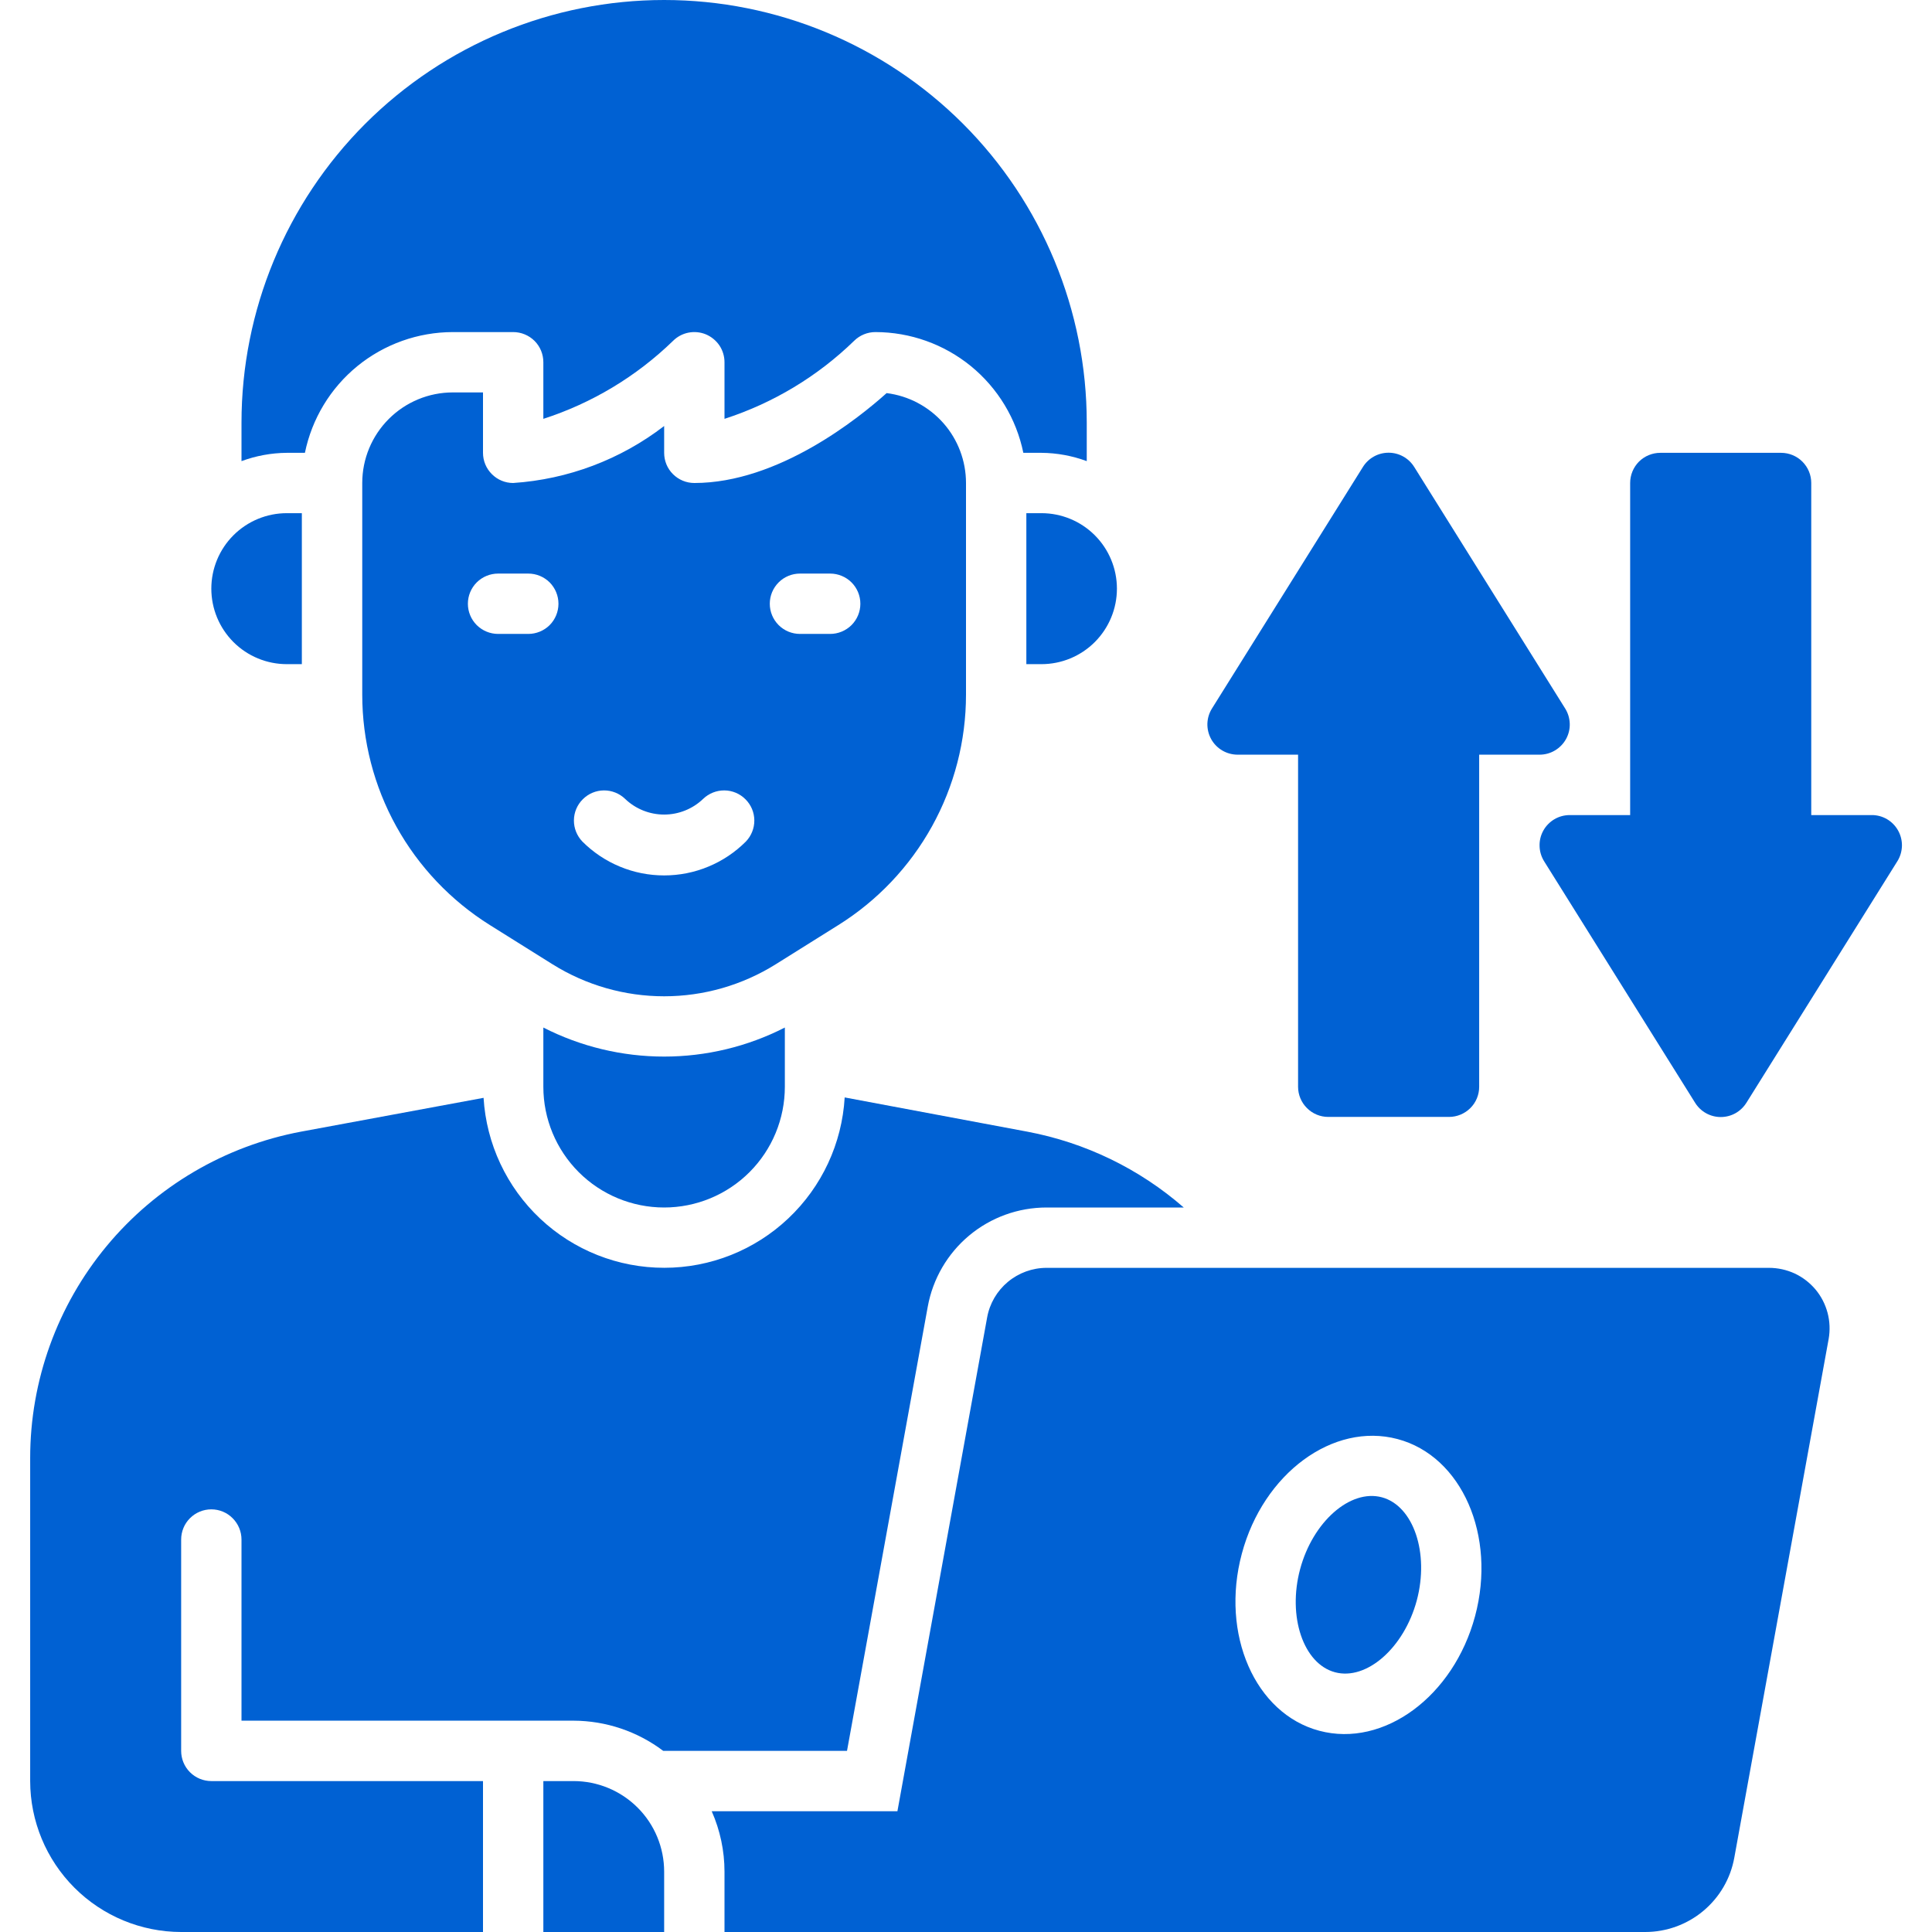 <svg width="34" height="34" viewBox="0 0 34 34" fill="none" xmlns="http://www.w3.org/2000/svg">
<g clip-path="url(#clip0_3632_15832)">
<path d="M21.781 13.281H22.844V19.125C22.844 19.266 22.9 19.401 23 19.5C23.099 19.6 23.234 19.656 23.375 19.656H25.5C25.641 19.656 25.776 19.6 25.876 19.5C25.976 19.401 26.031 19.266 26.031 19.125V13.281H27.094C27.189 13.281 27.282 13.256 27.364 13.207C27.445 13.159 27.513 13.09 27.559 13.007C27.605 12.924 27.628 12.831 27.625 12.736C27.622 12.641 27.595 12.549 27.544 12.468L24.888 8.218C24.84 8.141 24.774 8.078 24.695 8.034C24.616 7.99 24.527 7.967 24.437 7.967C24.346 7.967 24.257 7.99 24.178 8.034C24.099 8.078 24.033 8.141 23.985 8.218L21.329 12.468C21.278 12.549 21.251 12.641 21.248 12.736C21.246 12.831 21.269 12.925 21.315 13.008C21.361 13.091 21.429 13.16 21.511 13.208C21.593 13.256 21.686 13.281 21.781 13.281Z" fill="#0061D3"/>
<path d="M32.938 14.344H31.875V8.5C31.875 8.359 31.819 8.224 31.719 8.124C31.62 8.025 31.485 7.969 31.344 7.969H29.219C29.078 7.969 28.943 8.025 28.843 8.124C28.744 8.224 28.688 8.359 28.688 8.5V14.344H27.625C27.53 14.344 27.437 14.369 27.355 14.417C27.274 14.465 27.206 14.534 27.16 14.617C27.114 14.7 27.091 14.794 27.094 14.889C27.096 14.984 27.124 15.076 27.174 15.157L29.831 19.407C29.878 19.483 29.945 19.547 30.024 19.591C30.103 19.635 30.192 19.658 30.282 19.658C30.373 19.658 30.462 19.635 30.541 19.591C30.62 19.547 30.686 19.483 30.734 19.407L33.39 15.157C33.441 15.076 33.468 14.983 33.471 14.888C33.473 14.793 33.45 14.7 33.404 14.617C33.358 14.534 33.29 14.464 33.208 14.416C33.126 14.368 33.032 14.343 32.938 14.344ZM24.319 26.35C23.762 26.201 23.104 26.78 22.88 27.614C22.656 28.448 22.937 29.28 23.494 29.429C24.05 29.578 24.709 28.999 24.933 28.165C25.156 27.331 24.875 26.5 24.319 26.35ZM9.562 18.083V19.125C9.562 19.689 9.786 20.229 10.185 20.628C10.583 21.026 11.124 21.25 11.688 21.25C12.251 21.25 12.792 21.026 13.19 20.628C13.589 20.229 13.812 19.689 13.812 19.125V18.083C13.155 18.419 12.426 18.594 11.688 18.594C10.949 18.594 10.22 18.419 9.562 18.083ZM18.062 9.031V11.688H18.328C18.68 11.688 19.018 11.548 19.267 11.299C19.516 11.049 19.656 10.712 19.656 10.359C19.656 10.007 19.516 9.669 19.267 9.42C19.018 9.171 18.68 9.031 18.328 9.031H18.062ZM5.366 7.969C5.489 7.369 5.815 6.83 6.289 6.443C6.764 6.056 7.357 5.845 7.969 5.844H9.031C9.172 5.844 9.307 5.9 9.407 5.999C9.507 6.099 9.562 6.234 9.562 6.375V7.371C10.418 7.095 11.199 6.625 11.844 5.999C11.918 5.925 12.013 5.874 12.116 5.854C12.219 5.834 12.325 5.844 12.422 5.884C12.519 5.925 12.602 5.993 12.661 6.08C12.719 6.167 12.75 6.27 12.75 6.375V7.371C13.606 7.094 14.386 6.625 15.031 5.998C15.131 5.899 15.266 5.844 15.406 5.844C16.018 5.845 16.611 6.056 17.086 6.443C17.56 6.83 17.886 7.369 18.009 7.969H18.328C18.6 7.971 18.87 8.021 19.125 8.115V7.438C19.125 5.465 18.341 3.573 16.947 2.178C15.552 0.784 13.66 0 11.688 0C9.715 0 7.823 0.784 6.428 2.178C5.034 3.573 4.25 5.465 4.25 7.438V8.115C4.505 8.021 4.775 7.971 5.047 7.969H5.366ZM5.047 11.688H5.312V9.031H5.047C4.695 9.031 4.357 9.171 4.108 9.42C3.859 9.669 3.719 10.007 3.719 10.359C3.719 10.712 3.859 11.049 4.108 11.299C4.357 11.548 4.695 11.688 5.047 11.688Z" fill="#0061D3"/>
<path d="M17 12.225V8.5C17 8.111 16.858 7.736 16.601 7.445C16.343 7.154 15.989 6.966 15.603 6.918C15.113 7.358 13.698 8.5 12.219 8.5C12.078 8.5 11.943 8.444 11.843 8.344C11.743 8.245 11.688 8.11 11.688 7.969V7.497C10.921 8.087 9.996 8.436 9.031 8.5C8.89 8.5 8.755 8.444 8.656 8.344C8.556 8.245 8.5 8.11 8.5 7.969V6.906H7.969C7.546 6.906 7.141 7.074 6.842 7.373C6.543 7.672 6.375 8.077 6.375 8.5V12.225C6.375 13.036 6.581 13.834 6.974 14.543C7.367 15.252 7.935 15.85 8.622 16.28L9.724 16.97C10.313 17.338 10.993 17.533 11.688 17.533C12.382 17.533 13.062 17.338 13.651 16.97L14.753 16.28C15.441 15.85 16.008 15.252 16.401 14.543C16.794 13.834 17 13.036 17 12.225ZM9.297 11.156H8.766C8.625 11.156 8.49 11.1 8.39 11.001C8.29 10.901 8.234 10.766 8.234 10.625C8.234 10.484 8.29 10.349 8.39 10.249C8.49 10.15 8.625 10.094 8.766 10.094H9.297C9.438 10.094 9.573 10.15 9.673 10.249C9.772 10.349 9.828 10.484 9.828 10.625C9.828 10.766 9.772 10.901 9.673 11.001C9.573 11.1 9.438 11.156 9.297 11.156ZM13.126 14.81C12.937 14.999 12.713 15.149 12.466 15.251C12.219 15.354 11.955 15.406 11.688 15.406C11.42 15.406 11.156 15.354 10.909 15.251C10.662 15.149 10.438 14.999 10.249 14.81C10.153 14.71 10.099 14.576 10.1 14.437C10.101 14.297 10.157 14.164 10.256 14.066C10.354 13.967 10.488 13.911 10.627 13.91C10.766 13.909 10.9 13.962 11.001 14.059C11.185 14.236 11.432 14.335 11.688 14.335C11.943 14.335 12.19 14.236 12.374 14.059C12.475 13.962 12.609 13.909 12.748 13.91C12.887 13.911 13.021 13.967 13.119 14.066C13.218 14.164 13.274 14.297 13.275 14.437C13.276 14.576 13.222 14.71 13.126 14.81ZM14.078 11.156C13.937 11.156 13.802 11.1 13.703 11.001C13.603 10.901 13.547 10.766 13.547 10.625C13.547 10.484 13.603 10.349 13.703 10.249C13.802 10.15 13.937 10.094 14.078 10.094H14.609C14.75 10.094 14.885 10.15 14.985 10.249C15.085 10.349 15.141 10.484 15.141 10.625C15.141 10.766 15.085 10.901 14.985 11.001C14.885 11.1 14.75 11.156 14.609 11.156H14.078ZM31.131 22.312H18.418C18.169 22.312 17.928 22.4 17.737 22.559C17.546 22.718 17.416 22.94 17.372 23.185L15.793 31.875H12.525C12.673 32.21 12.75 32.572 12.75 32.938V34H28.953C29.326 34 29.688 33.869 29.974 33.63C30.261 33.391 30.455 33.059 30.521 32.691L32.181 23.565C32.208 23.412 32.202 23.254 32.162 23.103C32.122 22.953 32.05 22.812 31.95 22.693C31.849 22.573 31.724 22.477 31.583 22.411C31.441 22.346 31.287 22.312 31.131 22.312ZM25.959 28.441C25.58 29.855 24.351 30.76 23.219 30.459C22.087 30.159 21.475 28.759 21.854 27.343C22.232 25.928 23.462 25.024 24.594 25.325C25.726 25.625 26.338 27.026 25.959 28.441Z" fill="#0061D3"/>
<path d="M3.188 30.812V27.094C3.188 26.953 3.243 26.818 3.343 26.718C3.443 26.618 3.578 26.562 3.719 26.562C3.86 26.562 3.995 26.618 4.094 26.718C4.194 26.818 4.25 26.953 4.25 27.094V30.281H10.094C10.663 30.283 11.217 30.469 11.671 30.812H14.906L16.327 22.995C16.416 22.505 16.674 22.062 17.056 21.743C17.438 21.424 17.92 21.25 18.418 21.25H20.832C20.049 20.567 19.098 20.107 18.077 19.915L14.865 19.313C14.818 20.123 14.463 20.885 13.873 21.442C13.283 22 12.503 22.311 11.691 22.311C10.879 22.312 10.098 22.003 9.507 21.447C8.916 20.891 8.559 20.13 8.51 19.32L5.298 19.915C3.958 20.167 2.749 20.878 1.878 21.927C1.008 22.976 0.531 24.296 0.531 25.659V31.344C0.532 32.048 0.812 32.723 1.31 33.221C1.808 33.719 2.483 33.999 3.188 34H8.5V31.344H3.719C3.578 31.344 3.443 31.288 3.343 31.188C3.243 31.088 3.188 30.953 3.188 30.812Z" fill="#0061D3"/>
<path d="M10.094 31.344H9.562V34H11.688V32.938C11.688 32.515 11.52 32.109 11.221 31.811C10.922 31.512 10.516 31.344 10.094 31.344Z" fill="#0061D3"/>
</g>
<defs>
<clipPath id="clip0_3632_15832">
<rect width="34" height="34" fill="white"/>
</clipPath>
</defs>
</svg>
